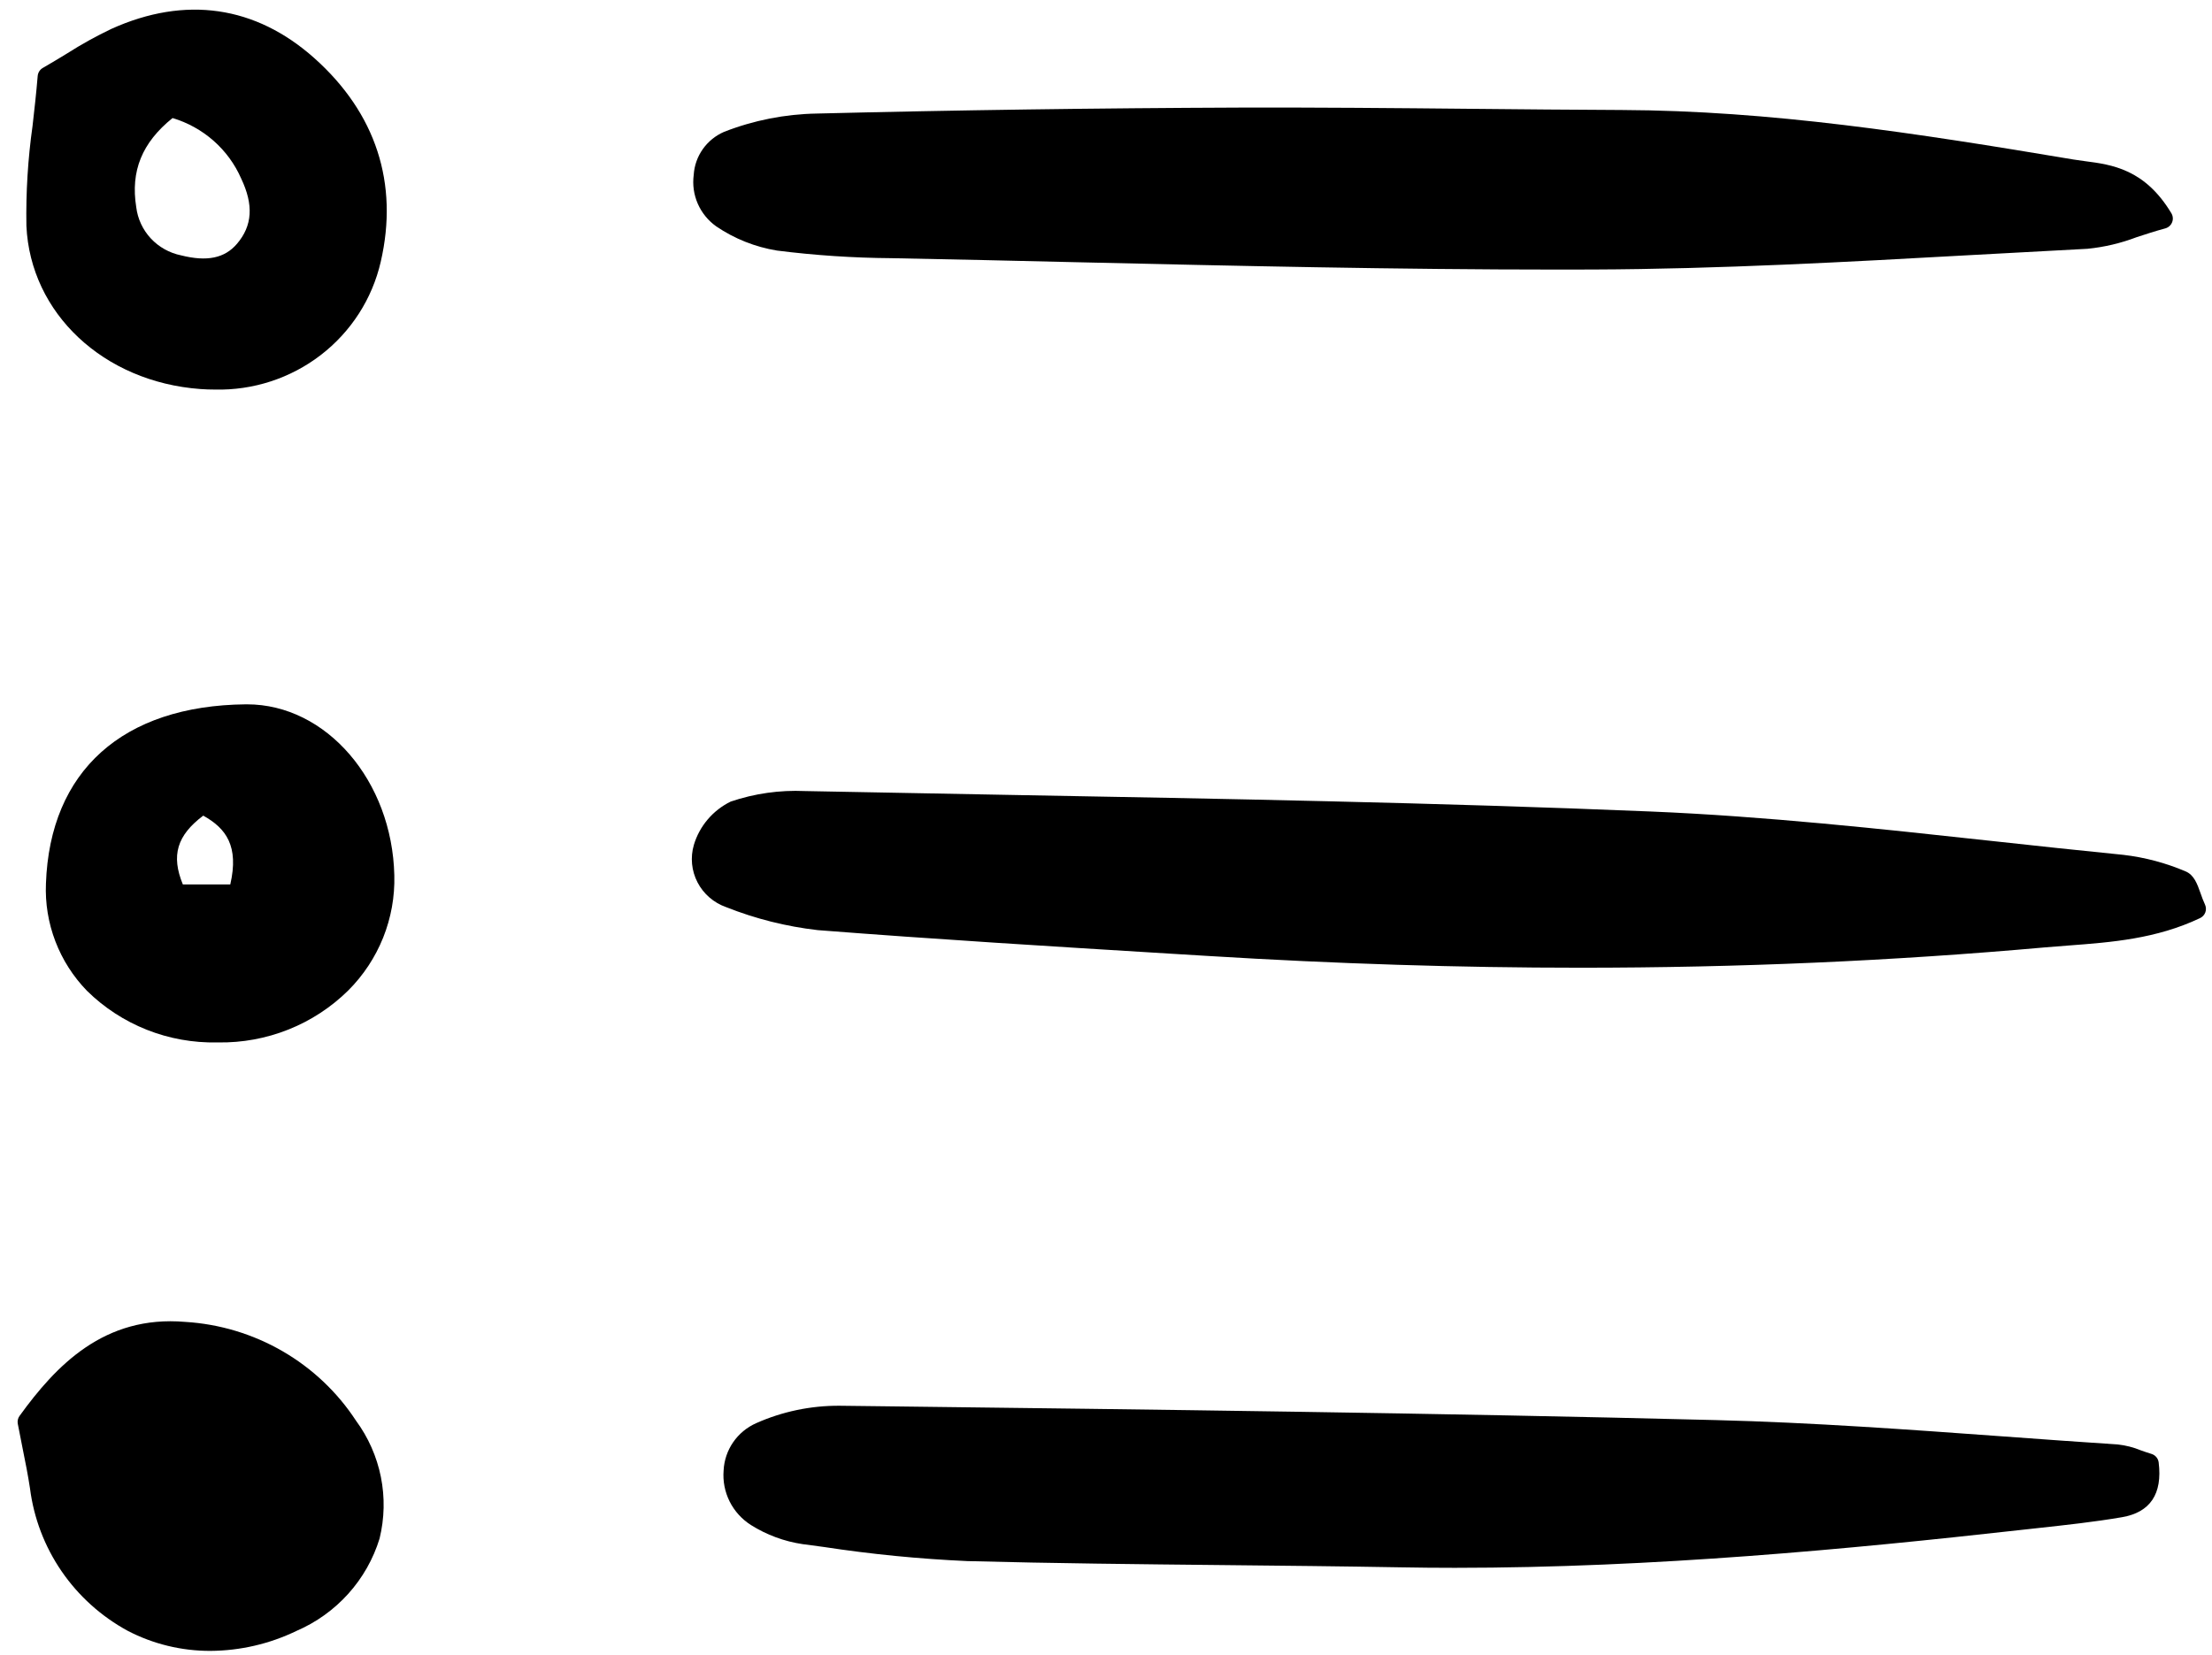 <svg width="143" height="107" viewBox="0 0 143 107" fill="none" xmlns="http://www.w3.org/2000/svg">
<g clip-path="url(#clip0)">
<path d="M46.309 14.643C47.483 15.44 48.82 15.972 50.225 16.202C52.677 16.512 55.145 16.677 57.617 16.695C61.615 16.773 65.613 16.86 69.61 16.957C79.793 17.191 90.297 17.432 100.676 17.432C101.439 17.432 102.202 17.43 102.964 17.428C111.146 17.399 119.453 16.937 127.488 16.491C129.976 16.353 132.463 16.218 134.949 16.088C136.039 15.98 137.108 15.727 138.13 15.337C138.708 15.149 139.302 14.951 139.977 14.77C140.077 14.742 140.168 14.693 140.245 14.625C140.321 14.557 140.381 14.473 140.419 14.378C140.458 14.284 140.474 14.182 140.466 14.08C140.458 13.979 140.427 13.881 140.375 13.793C138.654 10.923 136.508 10.645 134.784 10.421C134.535 10.389 134.292 10.356 134.059 10.317C123.761 8.589 114.452 7.154 104.832 7.113C101.606 7.1 98.383 7.068 95.155 7.037C90.238 6.988 85.154 6.943 80.152 6.957C70.981 6.991 61.78 7.12 52.8 7.343C50.749 7.379 48.72 7.779 46.812 8.525C46.257 8.765 45.78 9.152 45.433 9.644C45.087 10.135 44.884 10.711 44.847 11.309C44.763 11.944 44.854 12.589 45.111 13.177C45.369 13.764 45.783 14.271 46.309 14.643Z" fill="black"/>
<path d="M142.261 57.764C142.044 57.152 141.839 56.574 141.288 56.346C140.006 55.8 138.653 55.44 137.267 55.279C134.444 54.999 131.621 54.692 128.799 54.385C121.569 53.597 114.095 52.783 106.711 52.476C92.934 51.902 78.916 51.649 65.361 51.405C60.917 51.325 56.475 51.241 52.033 51.154C50.406 51.081 48.779 51.312 47.238 51.834C46.667 52.114 46.161 52.507 45.751 52.99C45.341 53.472 45.036 54.033 44.856 54.638C44.62 55.444 44.705 56.31 45.092 57.057C45.48 57.805 46.141 58.378 46.94 58.659C48.839 59.414 50.831 59.914 52.864 60.147C60.447 60.739 68.164 61.211 75.627 61.667L78.14 61.82C86.381 62.325 94.359 62.578 102.161 62.578C112.418 62.578 122.368 62.14 132.189 61.264C132.697 61.219 133.207 61.181 133.72 61.142C136.51 60.932 139.395 60.715 142.229 59.369C142.388 59.294 142.51 59.16 142.57 58.995C142.629 58.831 142.62 58.65 142.546 58.492C142.439 58.255 142.344 58.012 142.261 57.764Z" fill="black"/>
<path d="M139.083 94.016C138.84 93.944 138.613 93.862 138.396 93.786C137.921 93.59 137.421 93.462 136.91 93.407C134.464 93.247 132.018 93.07 129.572 92.891C123.472 92.449 117.165 91.989 110.943 91.831C92.895 91.371 74.54 91.149 56.792 90.933L54.272 90.903C52.415 90.893 50.576 91.277 48.882 92.031C48.281 92.298 47.767 92.725 47.396 93.263C47.026 93.801 46.812 94.431 46.78 95.082C46.723 95.775 46.858 96.47 47.169 97.094C47.482 97.717 47.959 98.244 48.551 98.619C49.562 99.255 50.697 99.675 51.881 99.851L53.254 100.035C56.333 100.505 59.437 100.81 62.549 100.949C68.068 101.095 73.677 101.152 79.103 101.207C82.857 101.245 86.738 101.284 90.554 101.352C91.722 101.374 92.889 101.384 94.055 101.384C106.905 101.384 119.625 100.166 130.532 98.947L131.779 98.81C133.552 98.616 135.385 98.418 137.178 98.111C139.007 97.798 139.806 96.606 139.552 94.566C139.536 94.439 139.483 94.319 139.4 94.222C139.317 94.124 139.207 94.053 139.083 94.016Z" fill="black"/>
<path d="M11.976 85.481C6.733 85.03 3.618 88.306 1.263 91.562C1.21 91.635 1.173 91.718 1.154 91.805C1.134 91.892 1.133 91.983 1.15 92.071C1.254 92.62 1.356 93.129 1.452 93.61C1.647 94.572 1.811 95.404 1.939 96.245C2.182 98.163 2.88 99.998 3.976 101.598C5.073 103.199 6.537 104.52 8.248 105.453C9.897 106.313 11.735 106.76 13.6 106.755C15.528 106.744 17.429 106.303 19.161 105.466C20.442 104.915 21.586 104.094 22.515 103.062C23.443 102.03 24.134 100.811 24.539 99.488C24.858 98.183 24.887 96.825 24.623 95.508C24.359 94.192 23.809 92.947 23.01 91.862C21.804 90.018 20.177 88.481 18.261 87.373C16.344 86.264 14.192 85.616 11.976 85.481Z" fill="black"/>
<path d="M12.952 25.157C13.266 25.18 13.577 25.192 13.885 25.191C16.362 25.252 18.784 24.462 20.739 22.957C22.695 21.451 24.064 19.322 24.613 16.931C25.786 11.865 24.301 7.31 20.32 3.759C16.516 0.368 11.982 -0.288 7.205 1.866C6.214 2.338 5.255 2.871 4.331 3.46C3.844 3.756 3.33 4.069 2.768 4.392C2.675 4.445 2.597 4.52 2.539 4.61C2.482 4.7 2.447 4.802 2.437 4.907C2.345 6.022 2.223 7.099 2.105 8.135C1.803 10.278 1.67 12.441 1.707 14.604C1.963 20.259 6.692 24.696 12.952 25.157ZM11.155 7.633C12.136 7.927 13.041 8.428 13.807 9.103C14.572 9.777 15.181 10.609 15.589 11.54C16.405 13.253 16.319 14.597 15.318 15.768C14.525 16.697 13.38 16.934 11.708 16.513C10.956 16.36 10.27 15.977 9.75 15.418C9.229 14.858 8.9 14.151 8.808 13.396C8.433 11.062 9.18 9.223 11.155 7.633Z" fill="black"/>
<path d="M15.97 45.546H15.891C7.935 45.624 3.226 49.85 2.97 57.138C2.917 58.411 3.124 59.681 3.58 60.872C4.036 62.064 4.73 63.151 5.622 64.07C6.725 65.158 8.039 66.014 9.484 66.588C10.929 67.162 12.477 67.441 14.034 67.409H14.106C15.663 67.434 17.209 67.15 18.653 66.573C20.097 65.996 21.409 65.138 22.512 64.05C23.49 63.073 24.258 61.91 24.77 60.632C25.282 59.353 25.527 57.986 25.492 56.611C25.355 50.49 21.092 45.546 15.97 45.546ZM14.888 57.191H11.82C11.052 55.322 11.437 54.025 13.139 52.743C14.624 53.569 15.455 54.717 14.888 57.191Z" fill="black"/>
</g>
<defs>
<clipPath id="clip0">
<rect width="142" height="107" fill="white" transform="translate(0.777)"/>
</clipPath>
</defs>
</svg>

